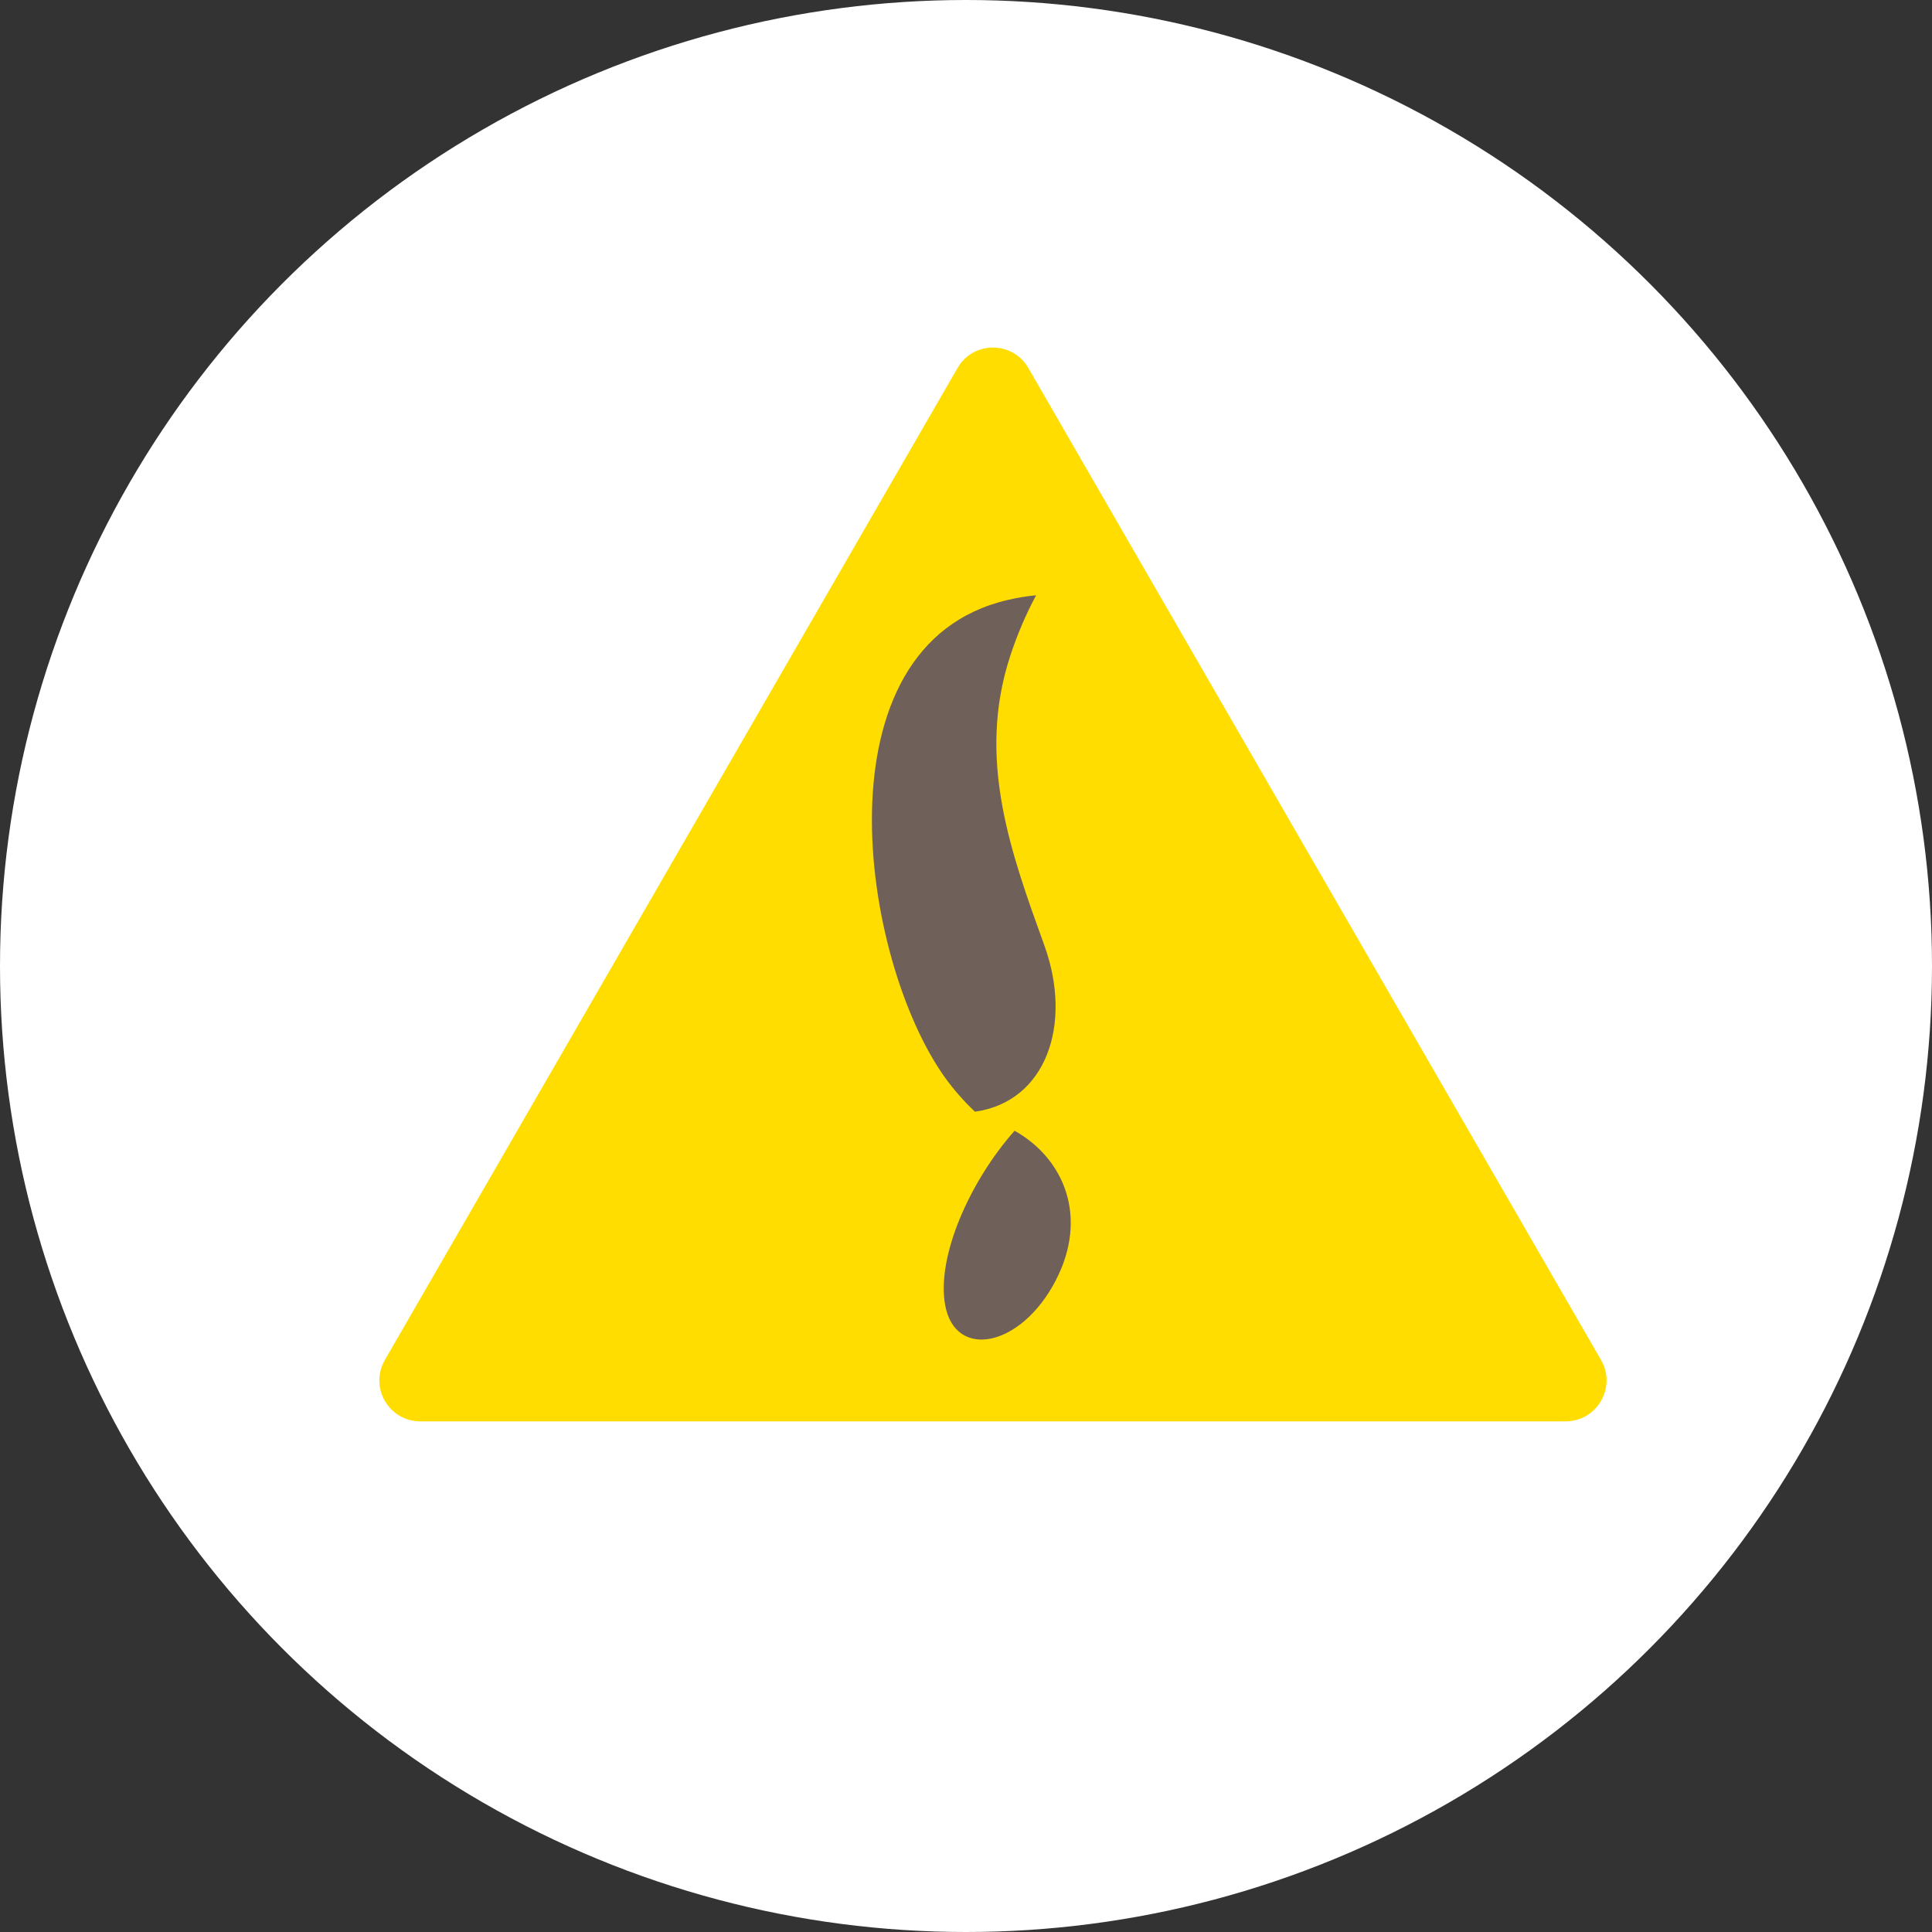 <?xml version="1.0" encoding="UTF-8"?>
<svg xmlns="http://www.w3.org/2000/svg" id="Layer_2" viewBox="0 0 193.98 193.98">
  <rect x="0" y="0" width="193.98" height="193.98" fill="#333333" stroke="none"/>
  <defs>
    <style>      .cls-1 {        fill: #6f605a;      }      .cls-2 {        fill: #fff;      }      .cls-3 {        fill: #fd0;      }    </style>
  </defs>
  <g id="respaldados">
    <g>
      <circle class="cls-2" cx="96.99" cy="96.99" r="96.99"></circle>
      <g>
        <path class="cls-3" d="M99.71,142.71h-57.51c-3.16,0-5.14-3.42-3.56-6.16l28.75-49.8,28.75-49.8c1.58-2.74,5.53-2.74,7.11,0l28.75,49.8,28.75,49.8c1.58,2.74-.4,6.16-3.56,6.16h-57.51Z"></path>
        <g>
          <path class="cls-1" d="M104.86,94.93c-3.35-9.28-6.82-18.7-3.44-29.04.72-2.2,1.6-4.24,2.61-6.12-.89.08-1.84.23-2.86.47-19.44,4.53-14.77,36.06-6.31,47.92.89,1.24,1.91,2.4,3.03,3.46,7.12-1,9.84-8.74,6.97-16.69Z"></path>
          <path class="cls-1" d="M94.9,131.05c1.01,5.49,7.61,4.25,11.1-2.49,3.3-6.36.85-12.23-4.13-15.03-4.47,5.04-7.87,12.63-6.97,17.52Z"></path>
        </g>
      </g>
    </g>
  </g>
</svg>

